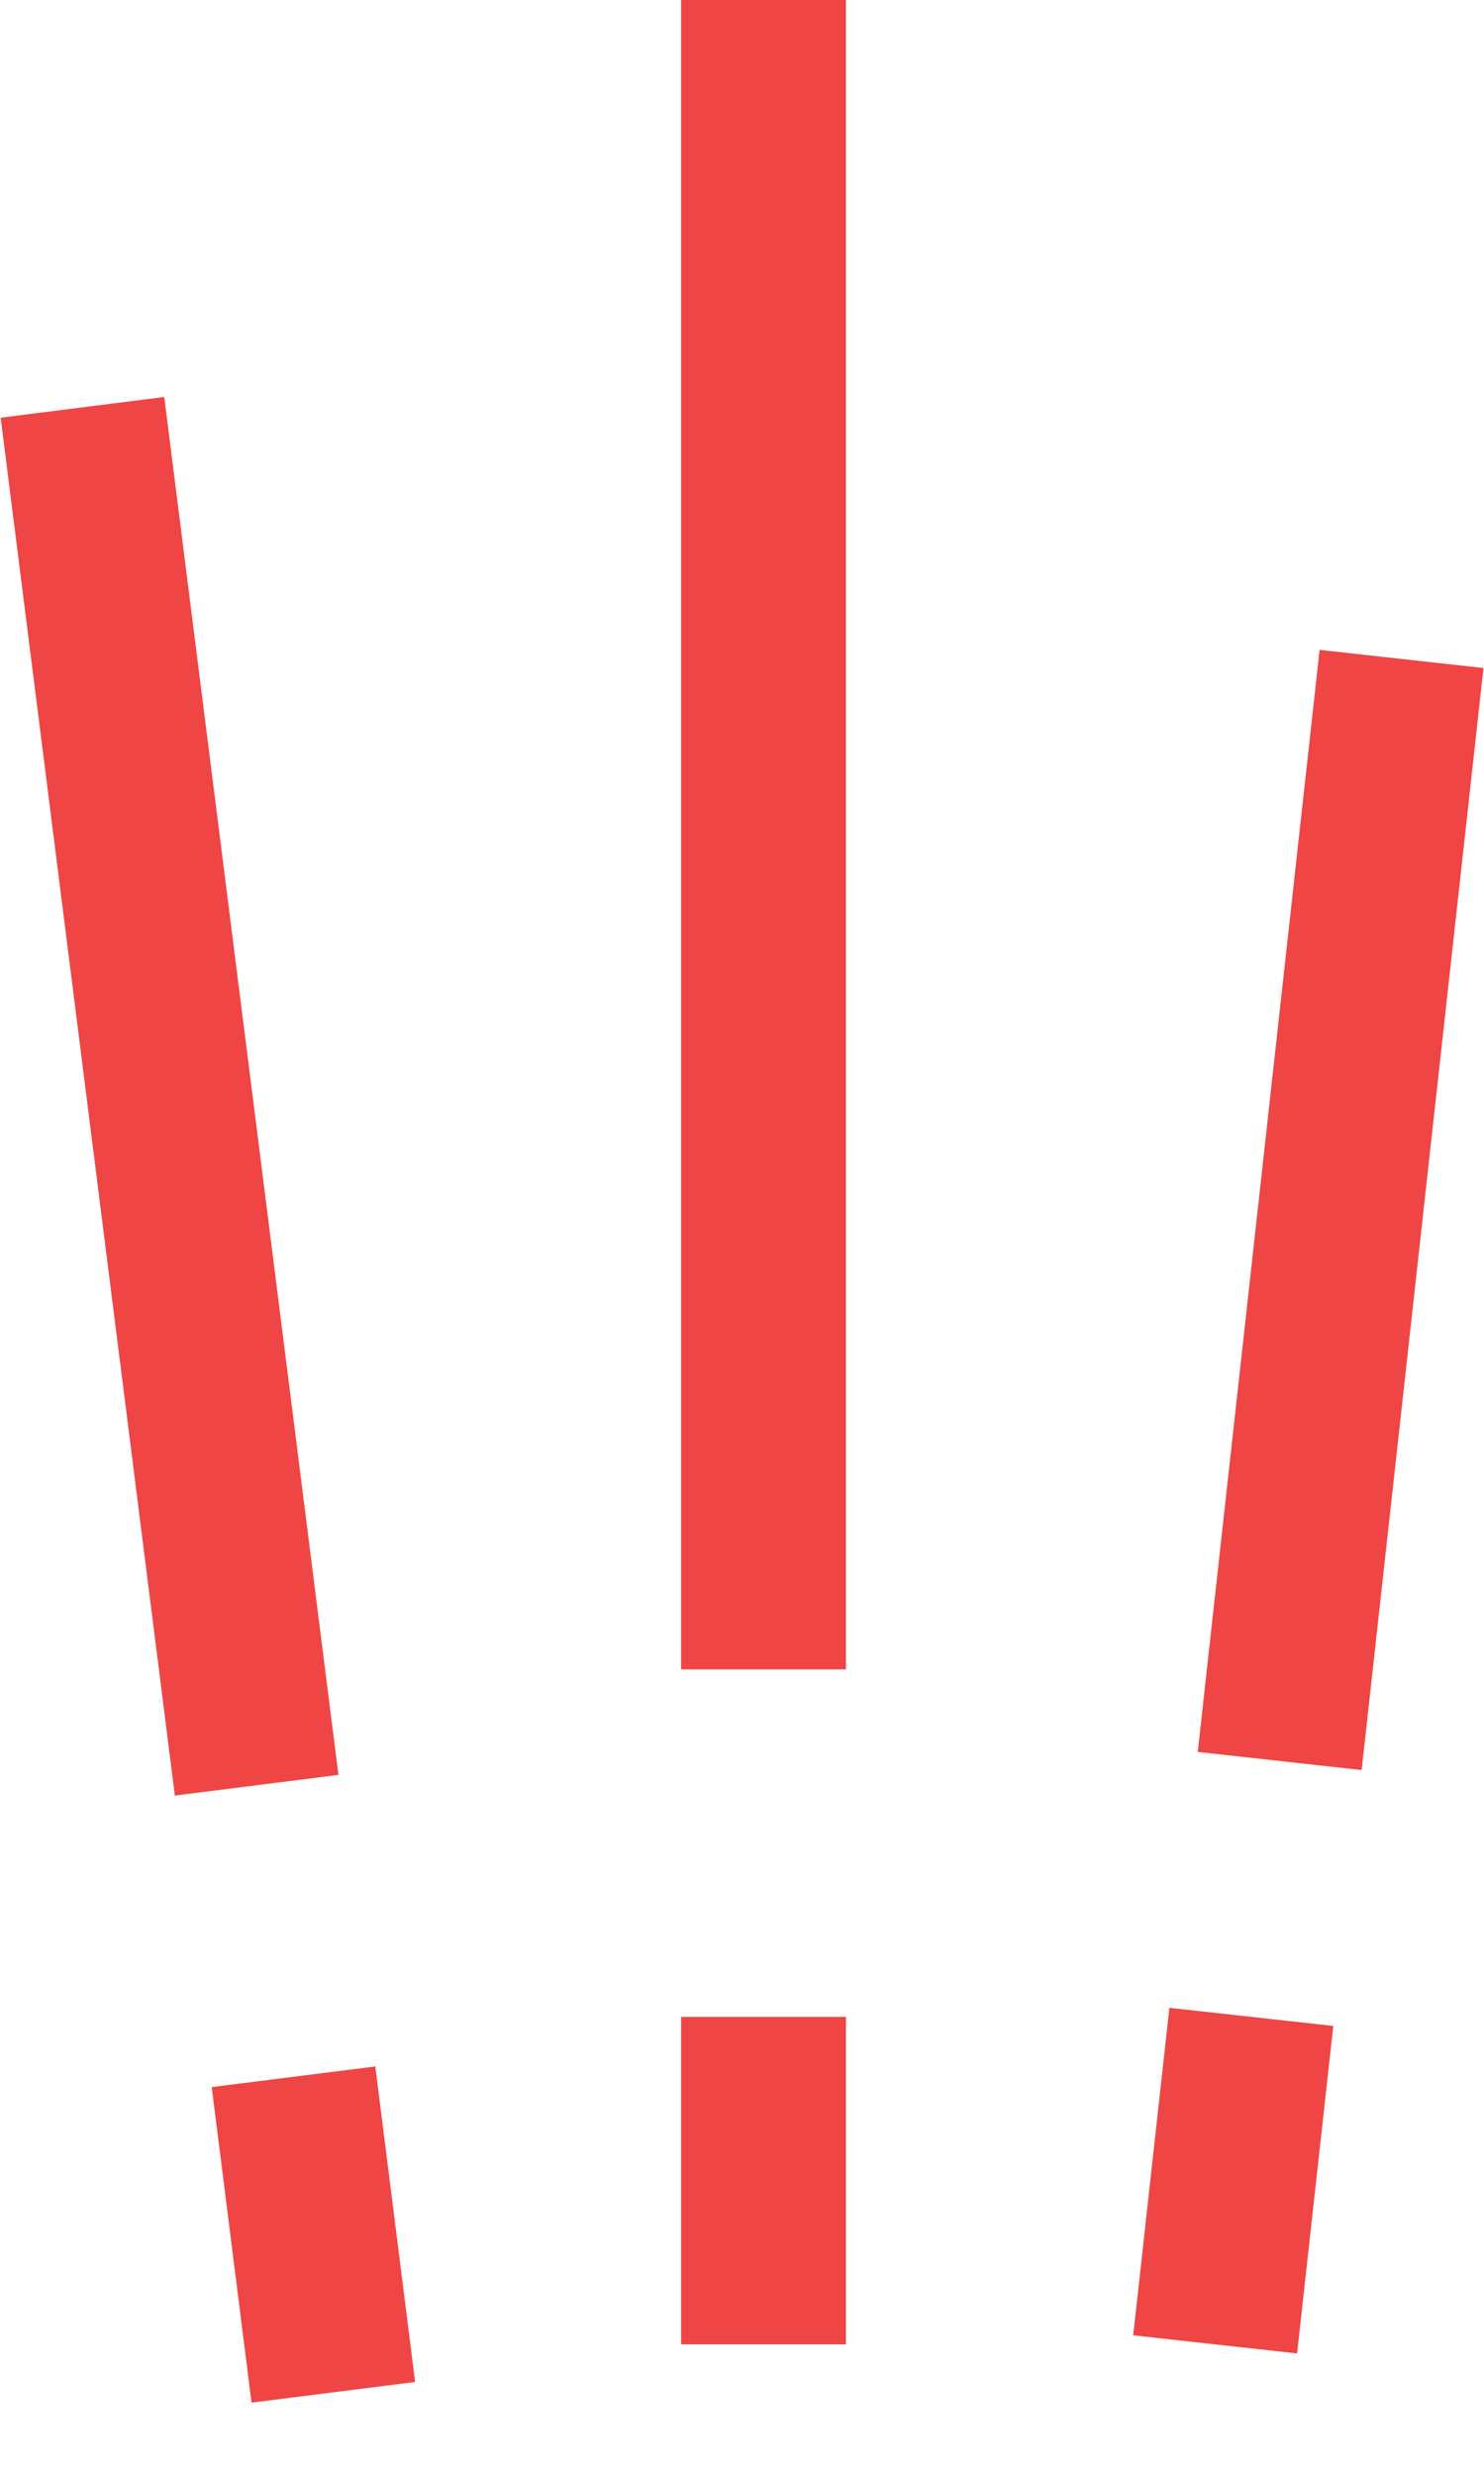 <?xml version="1.0" encoding="UTF-8"?> <svg xmlns="http://www.w3.org/2000/svg" width="18" height="30" viewBox="0 0 18 30" fill="none"><path d="M1 4.938L3.113 21.641M4.043 29L3.56 25.175M9.261 0V20.237M9.261 28.419V24.449M17 7.988L15.522 21.347M14.739 28.419L15.178 24.449" stroke="#EF4545" stroke-width="2"></path></svg> 